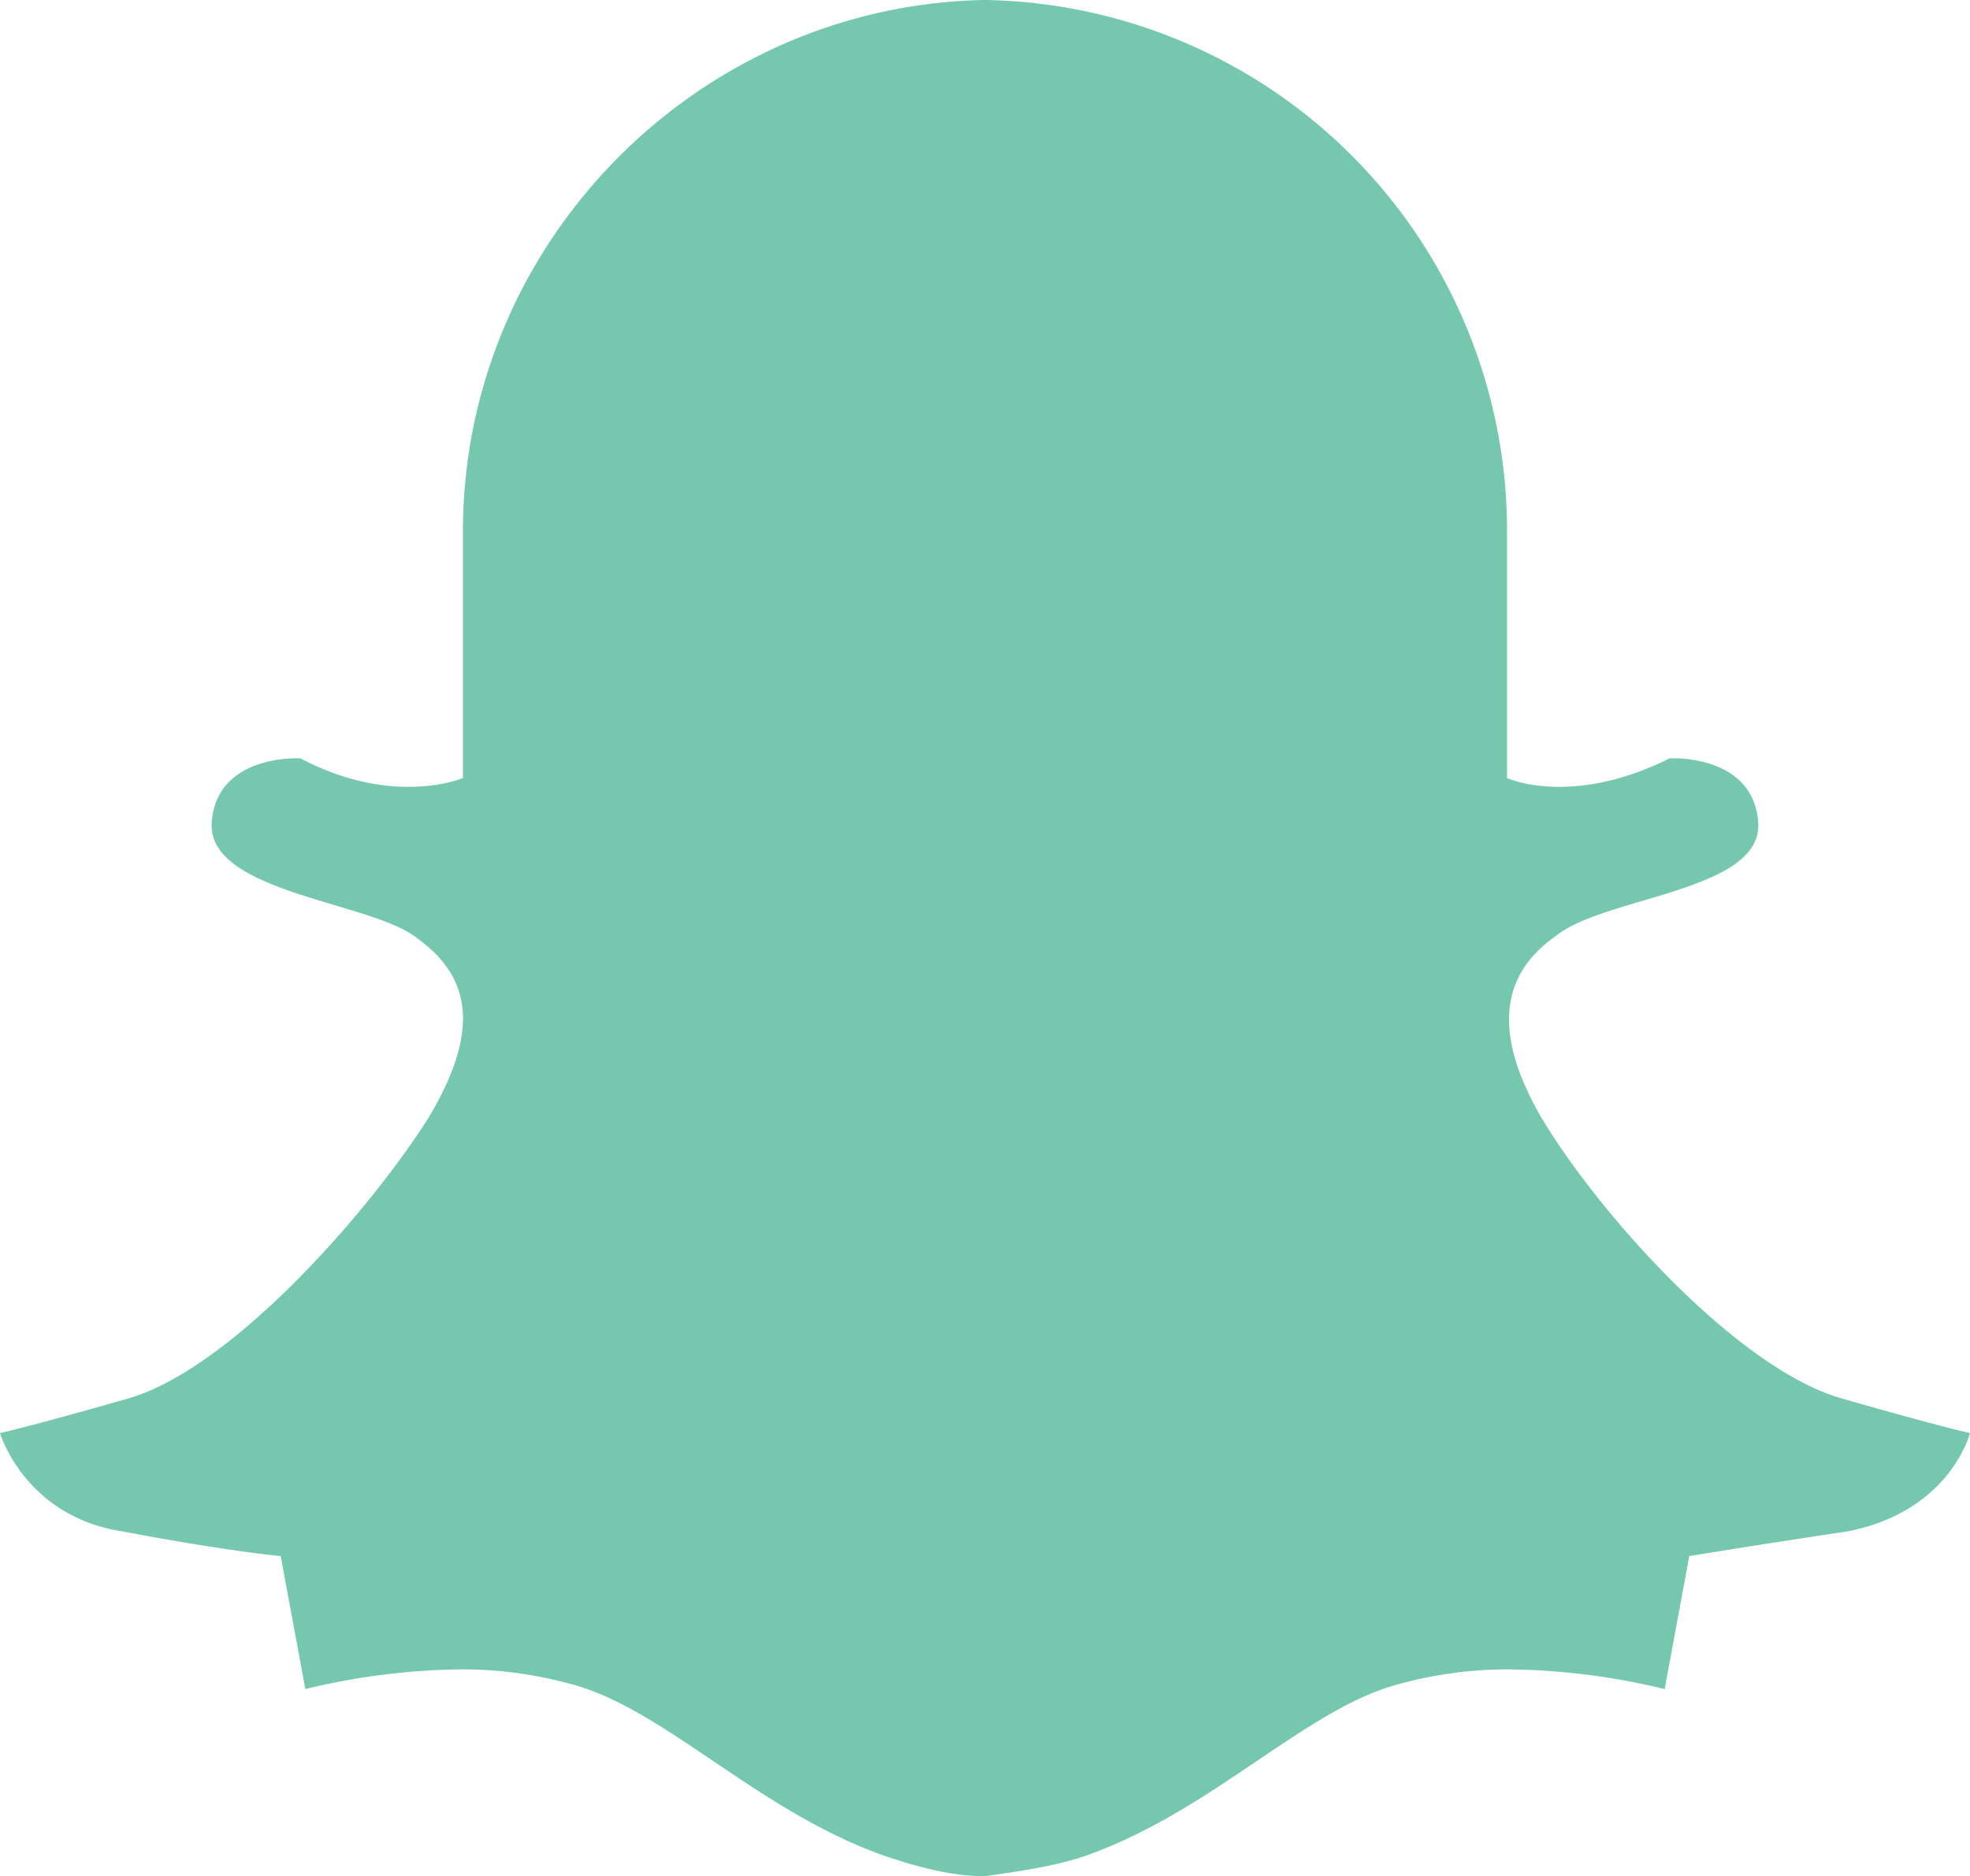 <svg xmlns="http://www.w3.org/2000/svg" width="536.978" height="511.472" viewBox="0 0 536.978 511.472">
  <path id="Path_107" data-name="Path 107" d="M589.423,446.9s-5.369,21.48-33.559,26.85c-26.85,4.025-42.961,6.713-42.961,6.713l-6.71,36.244a187.52,187.52,0,0,0-42.961-5.369,111.692,111.692,0,0,0-29.534,4.029c-25.506,6.71-51.011,34.9-85.915,46.986-8.054,2.681-17.452,4.025-26.85,5.369-9.4,0-18.8-2.688-26.85-5.369-34.9-12.082-60.409-40.276-85.915-46.986a111.692,111.692,0,0,0-29.534-4.029,187.519,187.519,0,0,0-42.961,5.369l-6.71-36.244S114.2,479.12,86,473.75c-26.846-4.029-33.559-26.85-33.559-26.85s6.713-1.341,34.9-9.4,65.782-51.011,81.889-76.52c16.108-26.846,9.4-40.273-4.029-49.667s-56.38-12.082-55.04-30.878,24.165-17.452,24.165-17.452c25.506,13.426,44.3,5.369,44.3,5.369V201.233c0-79.2,64.438-143.642,142.3-144.983a144.68,144.68,0,0,1,142.3,144.983v67.122s17.452,8.057,44.3-5.369c0,0,22.821-1.341,24.165,17.452s-41.617,20.136-55.04,30.878c-13.426,9.395-18.8,24.162-4.029,49.667,16.111,26.85,53.7,68.466,81.889,76.52s34.9,9.4,34.9,9.4" transform="translate(-52.445 -56.25)" fill="#75c8ae"/>
</svg>
